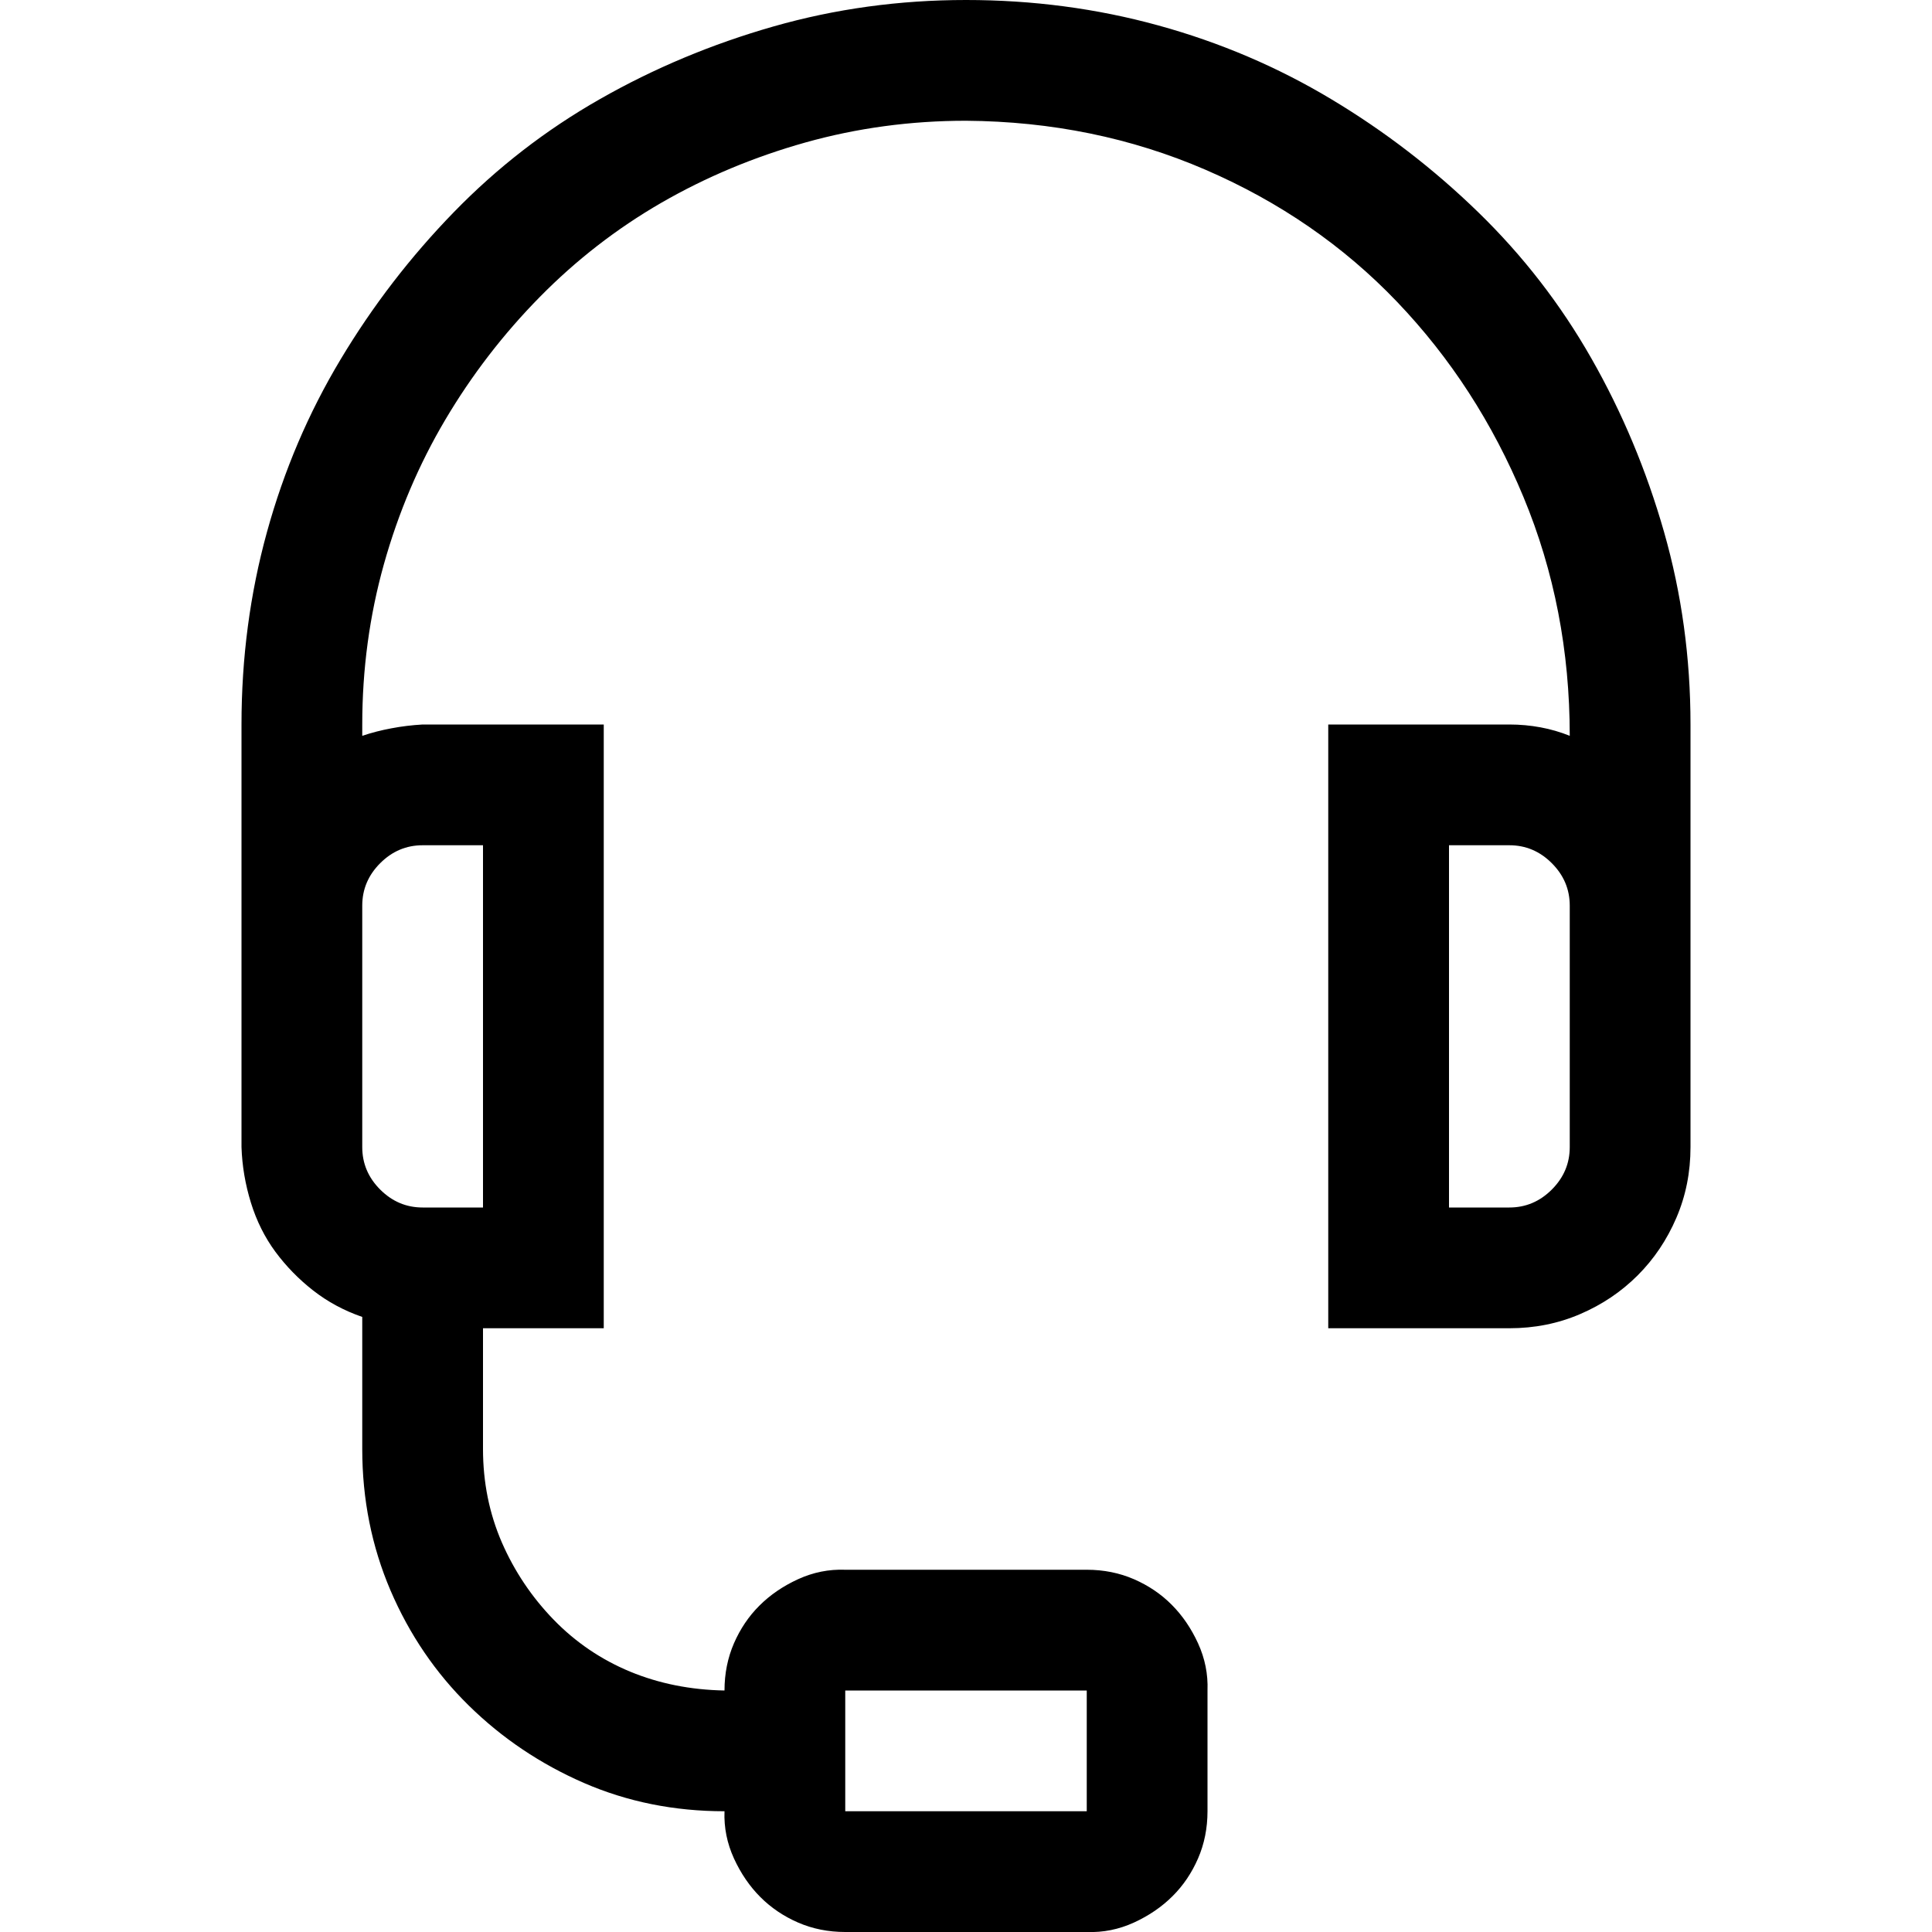 <svg width="28" height="28" viewBox="0 0 28 28" fill="none" xmlns="http://www.w3.org/2000/svg">
<g clip-path="url(#clip0_8478_199)">
<path d="M14 0C14.966 0 15.896 0.123 16.789 0.369C17.682 0.615 18.516 0.971 19.291 1.436C20.066 1.9 20.777 2.447 21.424 3.076C22.071 3.705 22.618 4.411 23.064 5.195C23.511 5.979 23.862 6.818 24.117 7.711C24.372 8.604 24.5 9.534 24.5 10.5V16.625C24.5 16.99 24.432 17.331 24.295 17.65C24.158 17.969 23.971 18.247 23.734 18.484C23.497 18.721 23.219 18.908 22.9 19.045C22.581 19.182 22.24 19.25 21.875 19.25H19.25V10.5H21.875C22.03 10.5 22.18 10.514 22.326 10.541C22.472 10.568 22.613 10.609 22.75 10.664C22.75 9.434 22.527 8.281 22.08 7.205C21.634 6.13 21.023 5.186 20.248 4.375C19.473 3.564 18.548 2.926 17.473 2.461C16.397 1.996 15.24 1.759 14 1.75C13.198 1.75 12.423 1.855 11.676 2.064C10.928 2.274 10.231 2.566 9.584 2.939C8.937 3.313 8.349 3.769 7.82 4.307C7.292 4.844 6.836 5.437 6.453 6.084C6.07 6.731 5.774 7.428 5.564 8.176C5.355 8.923 5.25 9.698 5.25 10.5V10.664C5.387 10.618 5.528 10.582 5.674 10.555C5.82 10.527 5.97 10.509 6.125 10.5H8.75V19.25H7V21C7 21.483 7.091 21.934 7.273 22.354C7.456 22.773 7.706 23.146 8.025 23.475C8.344 23.803 8.714 24.053 9.133 24.227C9.552 24.4 10.008 24.491 10.5 24.5C10.5 24.254 10.546 24.026 10.637 23.816C10.728 23.607 10.851 23.424 11.006 23.27C11.161 23.115 11.348 22.987 11.566 22.887C11.785 22.787 12.013 22.741 12.25 22.75H15.75C15.996 22.75 16.224 22.796 16.434 22.887C16.643 22.978 16.826 23.101 16.98 23.256C17.135 23.411 17.263 23.598 17.363 23.816C17.463 24.035 17.509 24.263 17.5 24.5V26.25C17.5 26.496 17.454 26.724 17.363 26.934C17.272 27.143 17.149 27.326 16.994 27.48C16.839 27.635 16.652 27.763 16.434 27.863C16.215 27.963 15.987 28.009 15.75 28H12.25C12.004 28 11.776 27.954 11.566 27.863C11.357 27.772 11.175 27.649 11.02 27.494C10.865 27.339 10.737 27.152 10.637 26.934C10.537 26.715 10.491 26.487 10.5 26.25C9.771 26.25 9.092 26.113 8.463 25.84C7.834 25.566 7.278 25.193 6.795 24.719C6.312 24.245 5.934 23.689 5.66 23.051C5.387 22.413 5.25 21.729 5.25 21V19.086C4.986 18.995 4.749 18.867 4.539 18.703C4.329 18.539 4.147 18.352 3.992 18.143C3.837 17.933 3.719 17.696 3.637 17.432C3.555 17.167 3.509 16.898 3.5 16.625V10.5C3.5 9.534 3.623 8.604 3.869 7.711C4.115 6.818 4.471 5.984 4.936 5.209C5.4 4.434 5.947 3.723 6.576 3.076C7.205 2.429 7.911 1.882 8.695 1.436C9.479 0.989 10.318 0.638 11.211 0.383C12.104 0.128 13.034 0 14 0ZM12.25 26.25H15.75V24.5H12.25V26.25ZM6.125 12.25C5.888 12.25 5.683 12.337 5.51 12.51C5.337 12.683 5.25 12.888 5.25 13.125V16.625C5.25 16.862 5.337 17.067 5.51 17.24C5.683 17.413 5.888 17.5 6.125 17.5H7V12.25H6.125ZM22.75 13.125C22.75 12.888 22.663 12.683 22.49 12.51C22.317 12.337 22.112 12.25 21.875 12.25H21V17.5H21.875C22.112 17.5 22.317 17.413 22.49 17.24C22.663 17.067 22.75 16.862 22.75 16.625V13.125Z" fill="black"/>
</g>
<defs>
<clipPath id="clip0_8478_199">
<rect width="28" height="28" fill="white"/>
</clipPath>
</defs>
</svg>
